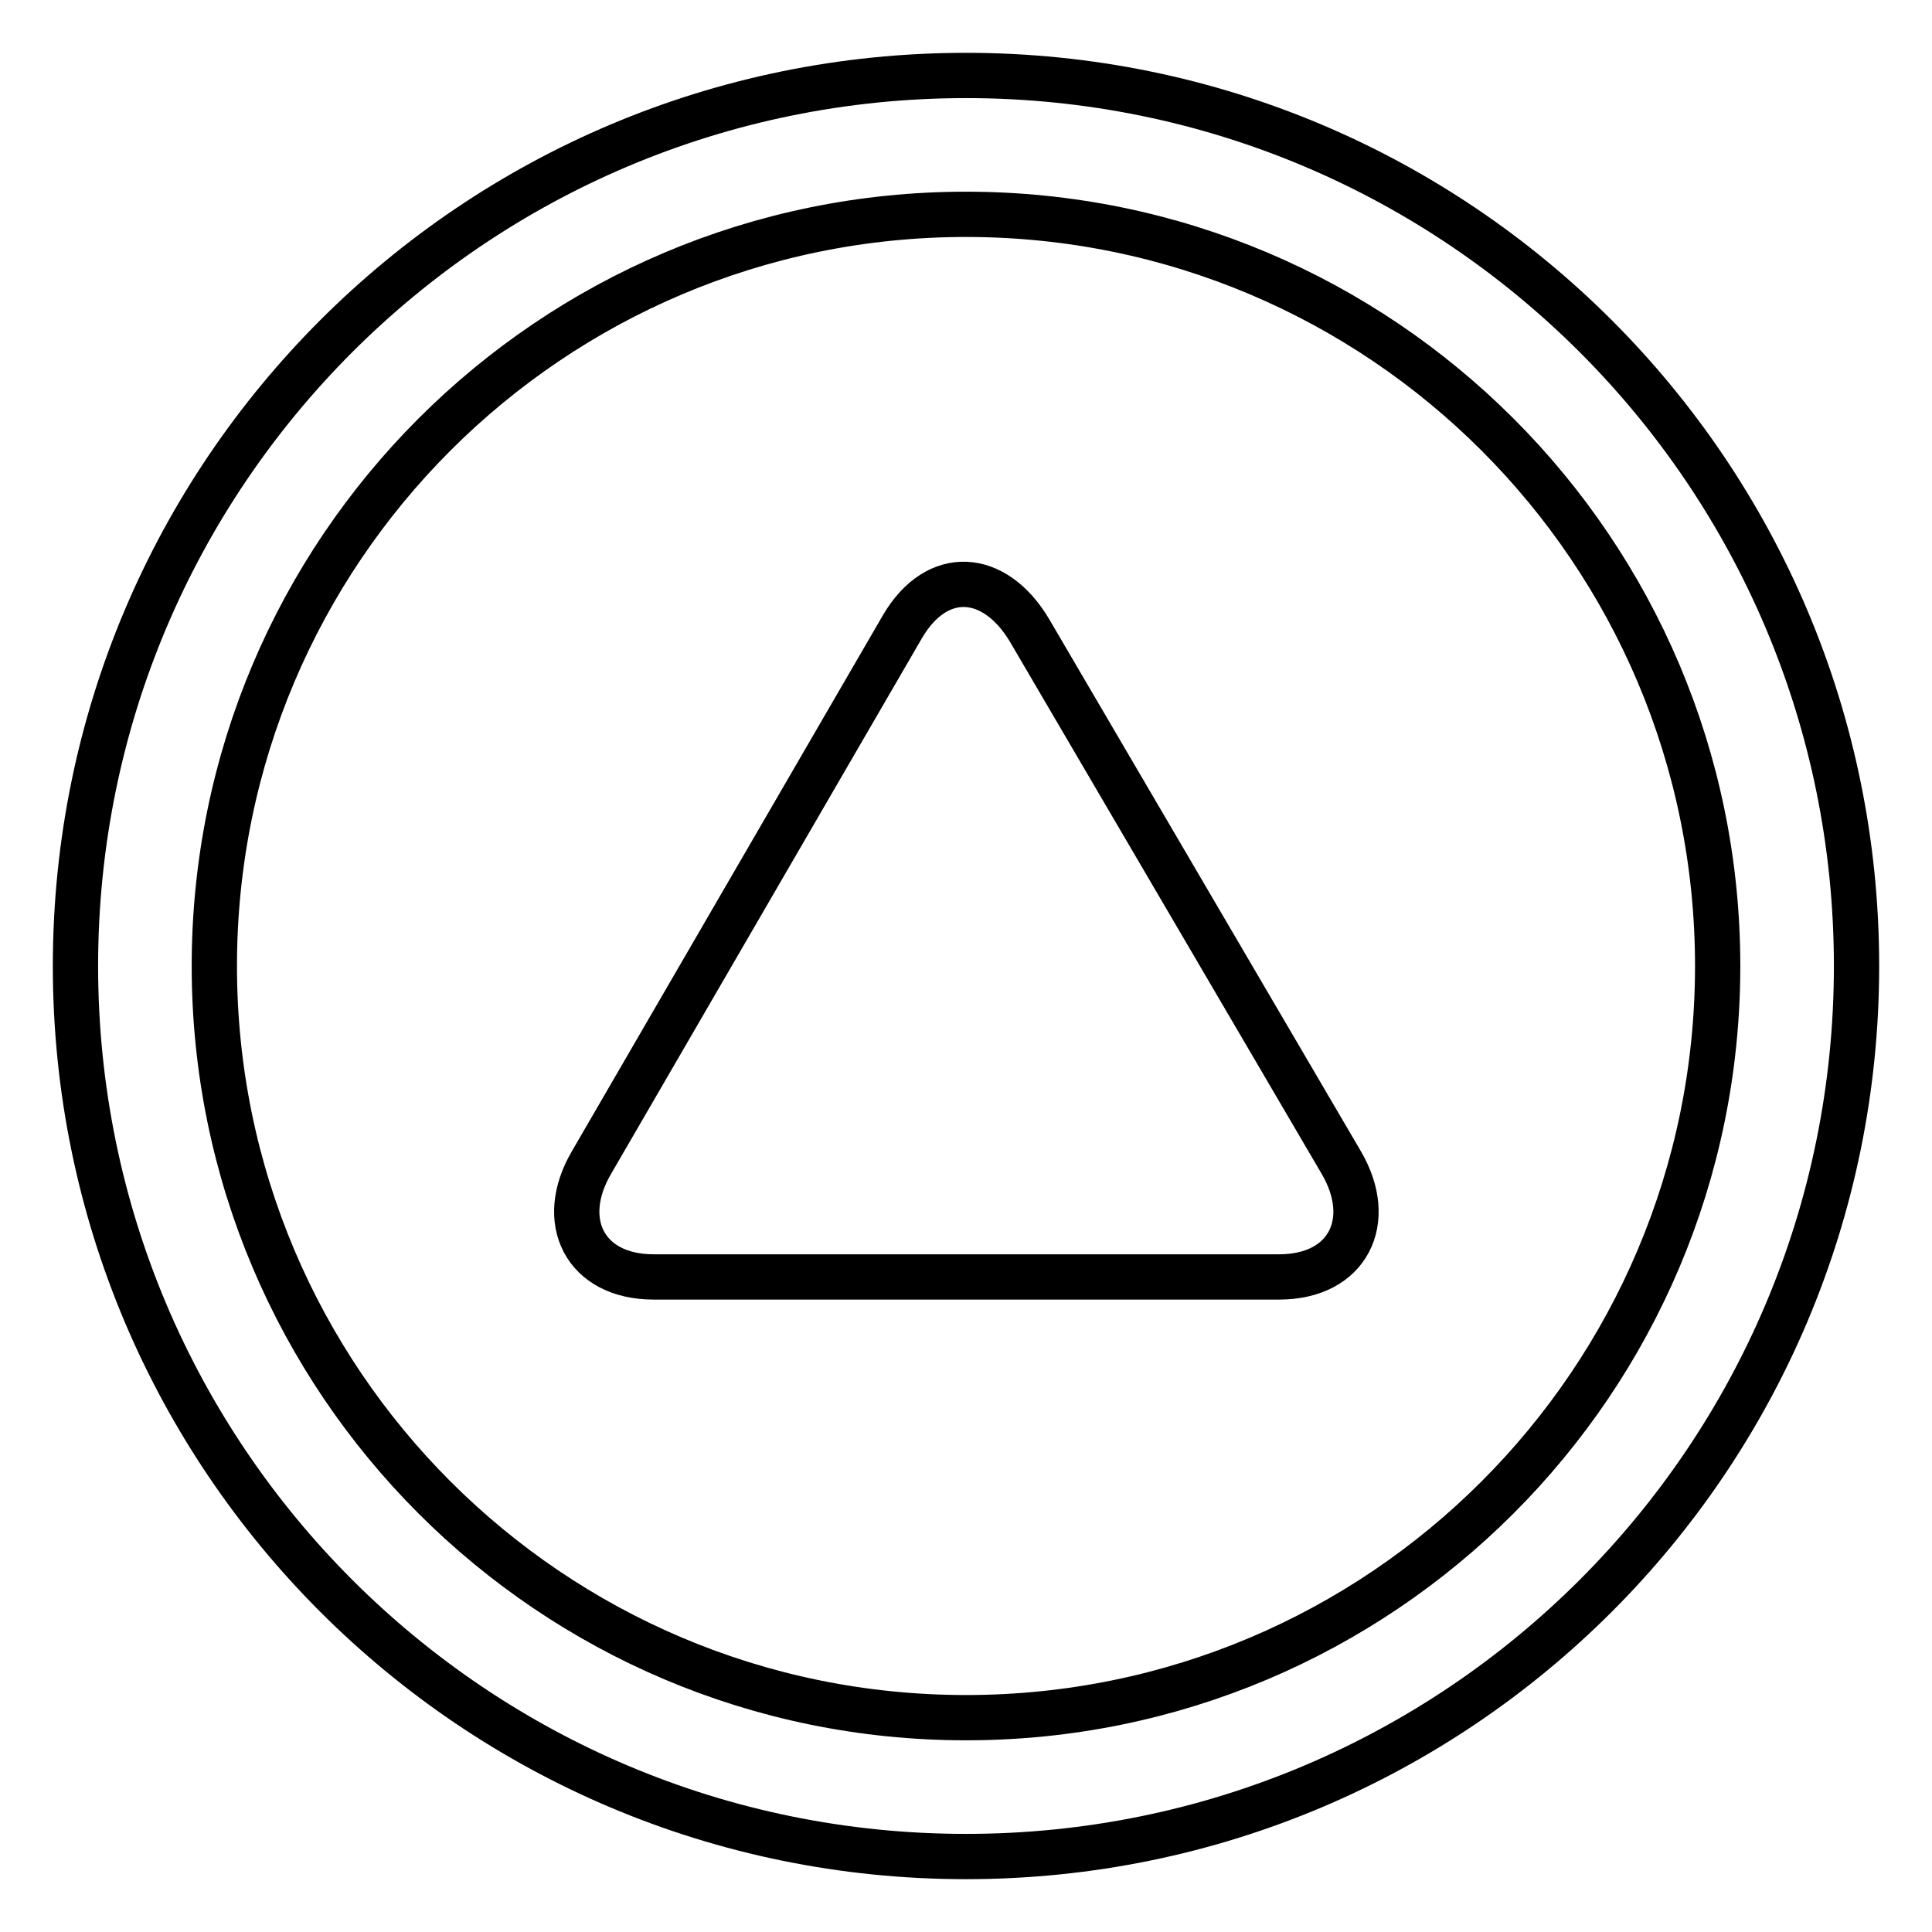 <?xml version="1.0" encoding="utf-8"?>
<!-- Svg Vector Icons : http://www.onlinewebfonts.com/icon -->
<!DOCTYPE svg PUBLIC "-//W3C//DTD SVG 1.1//EN" "http://www.w3.org/Graphics/SVG/1.1/DTD/svg11.dtd">
<svg version="1.1" xmlns="http://www.w3.org/2000/svg" xmlns:xlink="http://www.w3.org/1999/xlink" x="0px" y="0px" viewBox="0 0 256 256" enable-background="new 0 0 256 256" xml:space="preserve">
<g> <path stroke-width="6" fill-opacity="0" stroke="#000000"  d="M10,128c0,65.2,52.8,118,118,118c65.2,0,118-52.8,118-118c0-65.2-52.8-118-118-118C62.8,10,10,62.8,10,128z  M227.6,128c0,55-44.6,99.6-99.6,99.6S28.4,183,28.4,128S73,28.4,128,28.4S227.6,73,227.6,128z M119.6,83L78.4,154 c-4.6,7.8-0.9,15.2,8.2,15.2h82.9c9.1,0,12.8-7.4,8.2-15.2l-41.3-70.5C131.8,75.8,124.2,75.2,119.6,83z"/></g>
</svg>